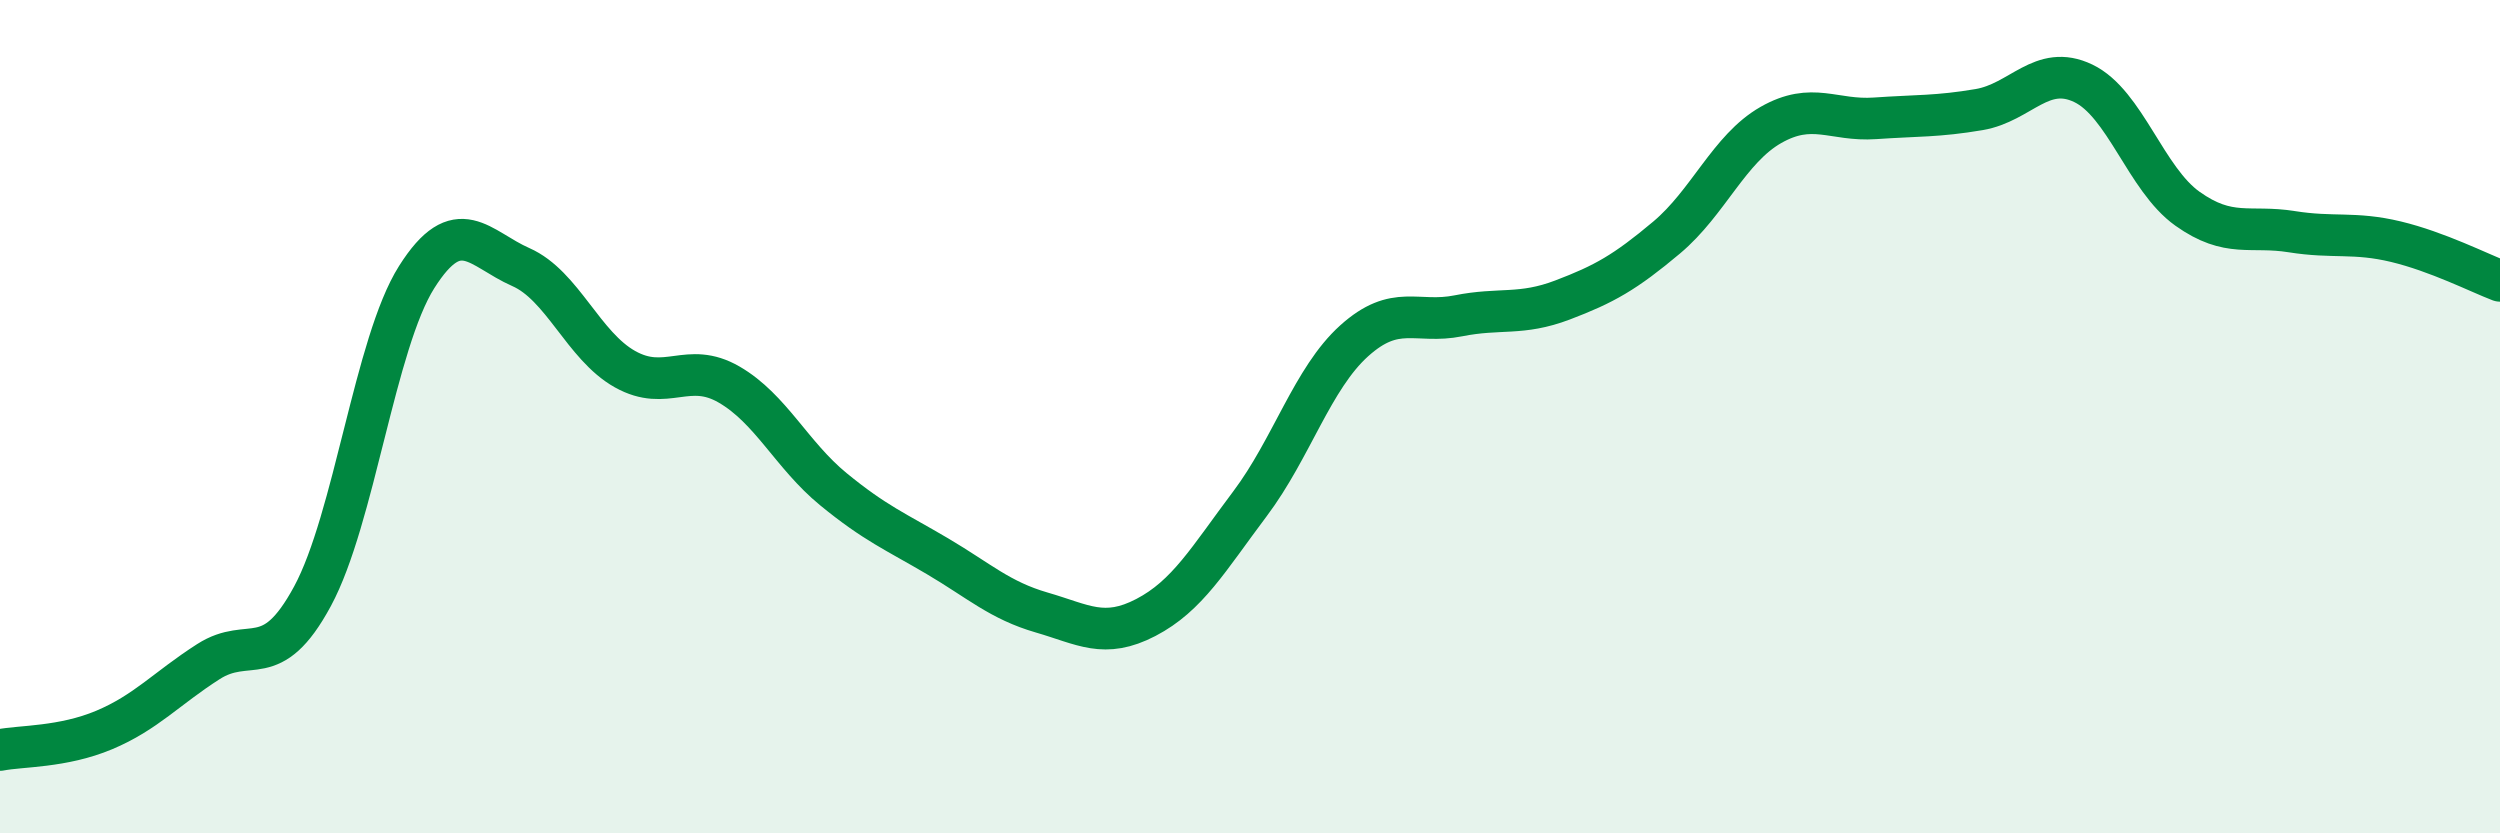 
    <svg width="60" height="20" viewBox="0 0 60 20" xmlns="http://www.w3.org/2000/svg">
      <path
        d="M 0,18 C 0.5,17.9 1.5,17.94 2.5,17.52 C 3.5,17.1 4,16.52 5,15.88 C 6,15.24 6.5,16.16 7.5,14.31 C 8.5,12.46 9,8.23 10,6.65 C 11,5.07 11.5,5.97 12.5,6.41 C 13.5,6.85 14,8.3 15,8.86 C 16,9.42 16.5,8.65 17.5,9.23 C 18.5,9.81 19,10.92 20,11.74 C 21,12.56 21.5,12.76 22.5,13.35 C 23.5,13.94 24,14.41 25,14.7 C 26,14.99 26.5,15.34 27.5,14.82 C 28.5,14.3 29,13.42 30,12.09 C 31,10.76 31.5,9.08 32.5,8.18 C 33.5,7.28 34,7.78 35,7.58 C 36,7.38 36.5,7.58 37.5,7.2 C 38.5,6.82 39,6.54 40,5.7 C 41,4.86 41.5,3.57 42.5,3 C 43.5,2.43 44,2.91 45,2.84 C 46,2.77 46.5,2.8 47.5,2.63 C 48.5,2.46 49,1.52 50,2 C 51,2.48 51.5,4.3 52.5,5.01 C 53.5,5.72 54,5.4 55,5.56 C 56,5.72 56.5,5.56 57.5,5.8 C 58.5,6.04 59.5,6.55 60,6.74L60 20L0 20Z"
        fill="#008740"
        opacity="0.1"
        stroke-linecap="round"
        stroke-linejoin="round"
      />
      <path
        d="M 0,18 C 0.5,17.9 1.5,17.94 2.5,17.52 C 3.5,17.1 4,16.52 5,15.88 C 6,15.24 6.5,16.16 7.5,14.31 C 8.5,12.46 9,8.23 10,6.65 C 11,5.07 11.5,5.97 12.5,6.41 C 13.5,6.85 14,8.3 15,8.86 C 16,9.42 16.5,8.65 17.5,9.23 C 18.5,9.81 19,10.92 20,11.74 C 21,12.56 21.5,12.76 22.5,13.35 C 23.5,13.94 24,14.41 25,14.7 C 26,14.99 26.5,15.34 27.5,14.82 C 28.5,14.3 29,13.42 30,12.09 C 31,10.76 31.5,9.08 32.5,8.18 C 33.5,7.28 34,7.78 35,7.58 C 36,7.38 36.5,7.58 37.5,7.2 C 38.5,6.82 39,6.54 40,5.7 C 41,4.86 41.5,3.57 42.5,3 C 43.5,2.43 44,2.91 45,2.84 C 46,2.77 46.5,2.8 47.5,2.63 C 48.5,2.46 49,1.52 50,2 C 51,2.48 51.5,4.3 52.5,5.01 C 53.5,5.72 54,5.4 55,5.56 C 56,5.72 56.5,5.56 57.5,5.8 C 58.5,6.04 59.5,6.55 60,6.74"
        stroke="#008740"
        stroke-width="1"
        fill="none"
        stroke-linecap="round"
        stroke-linejoin="round"
      />
    </svg>
  